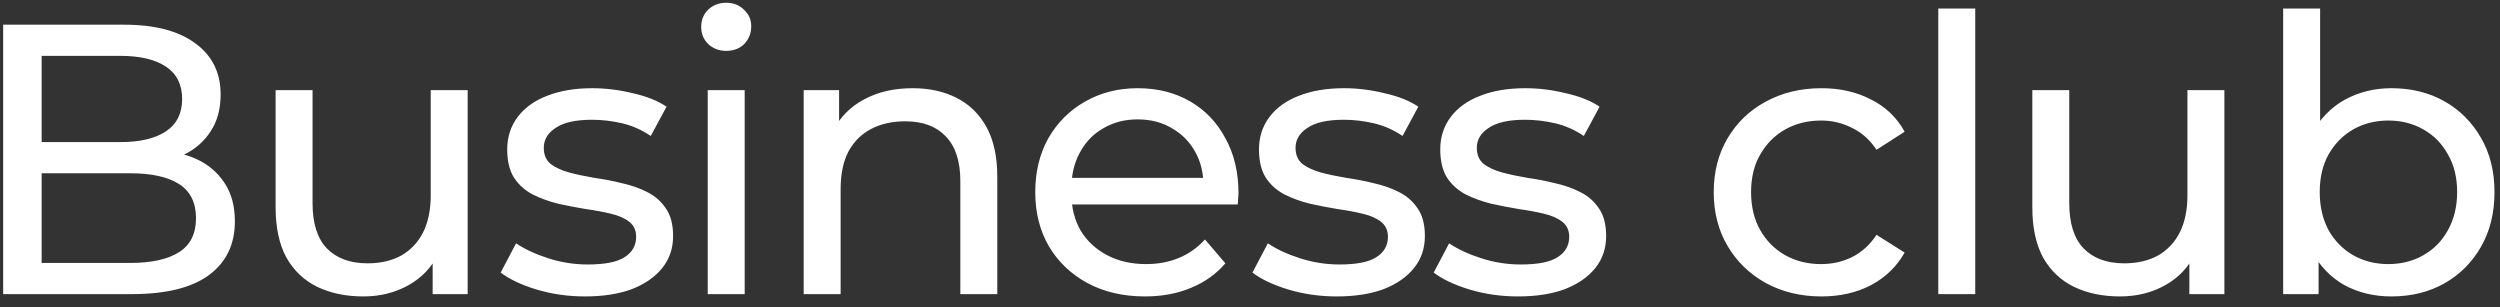 <svg width="187" height="23" viewBox="0 0 187 23" fill="none" xmlns="http://www.w3.org/2000/svg">
<rect x="0" y="0" width="187" height="23" fill="#333333" stroke="none"/>
<path d="M0.237 22V1.847H9.277C11.6 1.847 13.384 2.318 14.632 3.258C15.88 4.179 16.503 5.446 16.503 7.058C16.503 8.152 16.254 9.074 15.755 9.822C15.275 10.571 14.623 11.146 13.797 11.55C12.972 11.953 12.079 12.154 11.12 12.154L11.638 11.29C12.79 11.29 13.807 11.492 14.69 11.895C15.572 12.298 16.273 12.893 16.791 13.68C17.309 14.448 17.569 15.407 17.569 16.559C17.569 18.286 16.916 19.63 15.611 20.589C14.325 21.53 12.406 22 9.853 22H0.237ZM3.116 19.668H9.738C11.331 19.668 12.55 19.399 13.394 18.862C14.239 18.325 14.661 17.48 14.661 16.328C14.661 15.158 14.239 14.304 13.394 13.766C12.55 13.229 11.331 12.96 9.738 12.96H2.857V10.628H9.018C10.477 10.628 11.609 10.36 12.415 9.822C13.221 9.285 13.624 8.479 13.624 7.404C13.624 6.329 13.221 5.523 12.415 4.985C11.609 4.448 10.477 4.179 9.018 4.179H3.116V19.668ZM27.18 22.173C25.874 22.173 24.723 21.933 23.725 21.453C22.746 20.973 21.978 20.244 21.422 19.265C20.884 18.267 20.616 17.019 20.616 15.522V6.742H23.379V15.206C23.379 16.703 23.734 17.826 24.445 18.574C25.174 19.323 26.191 19.697 27.496 19.697C28.456 19.697 29.291 19.505 30.001 19.121C30.711 18.718 31.258 18.142 31.642 17.394C32.026 16.626 32.218 15.705 32.218 14.63V6.742H34.981V22H32.362V17.883L32.793 18.977C32.294 19.994 31.546 20.781 30.548 21.338C29.55 21.894 28.427 22.173 27.18 22.173ZM43.755 22.173C42.489 22.173 41.279 22 40.128 21.654C38.995 21.309 38.103 20.887 37.45 20.388L38.602 18.2C39.255 18.641 40.061 19.015 41.02 19.323C41.98 19.63 42.959 19.783 43.957 19.783C45.243 19.783 46.164 19.601 46.721 19.236C47.296 18.872 47.584 18.363 47.584 17.71C47.584 17.231 47.411 16.856 47.066 16.588C46.721 16.319 46.26 16.117 45.684 15.983C45.127 15.849 44.504 15.733 43.813 15.637C43.122 15.522 42.431 15.388 41.74 15.235C41.049 15.062 40.416 14.831 39.84 14.544C39.264 14.236 38.803 13.824 38.458 13.306C38.112 12.768 37.94 12.058 37.94 11.175C37.94 10.254 38.199 9.448 38.717 8.757C39.235 8.066 39.965 7.538 40.905 7.173C41.865 6.79 42.997 6.598 44.302 6.598C45.3 6.598 46.308 6.722 47.325 6.972C48.361 7.202 49.206 7.538 49.859 7.98L48.678 10.168C47.987 9.707 47.267 9.39 46.519 9.218C45.77 9.045 45.022 8.958 44.273 8.958C43.064 8.958 42.162 9.16 41.567 9.563C40.972 9.947 40.675 10.446 40.675 11.06C40.675 11.578 40.847 11.981 41.193 12.269C41.558 12.538 42.018 12.749 42.575 12.903C43.151 13.056 43.784 13.191 44.475 13.306C45.166 13.402 45.857 13.536 46.548 13.709C47.239 13.862 47.862 14.083 48.419 14.371C48.995 14.659 49.456 15.062 49.801 15.58C50.166 16.098 50.348 16.789 50.348 17.653C50.348 18.574 50.079 19.371 49.542 20.042C49.005 20.714 48.246 21.242 47.267 21.626C46.289 21.99 45.118 22.173 43.755 22.173ZM52.938 22V6.742H55.702V22H52.938ZM54.32 3.805C53.783 3.805 53.332 3.632 52.967 3.287C52.622 2.941 52.449 2.519 52.449 2.02C52.449 1.502 52.622 1.07 52.967 0.725C53.332 0.379 53.783 0.206 54.32 0.206C54.858 0.206 55.299 0.379 55.645 0.725C56.009 1.051 56.192 1.464 56.192 1.963C56.192 2.481 56.019 2.922 55.673 3.287C55.328 3.632 54.877 3.805 54.32 3.805ZM68.263 6.598C69.51 6.598 70.604 6.838 71.545 7.317C72.504 7.797 73.253 8.527 73.79 9.505C74.328 10.484 74.597 11.722 74.597 13.219V22H71.833V13.536C71.833 12.058 71.468 10.945 70.739 10.196C70.029 9.448 69.021 9.074 67.716 9.074C66.737 9.074 65.883 9.265 65.154 9.649C64.424 10.033 63.858 10.599 63.455 11.348C63.071 12.097 62.879 13.027 62.879 14.14V22H60.115V6.742H62.764V10.858L62.332 9.765C62.831 8.766 63.599 7.989 64.635 7.433C65.672 6.876 66.881 6.598 68.263 6.598ZM85.642 22.173C84.011 22.173 82.571 21.837 81.323 21.165C80.095 20.493 79.136 19.572 78.445 18.401C77.773 17.231 77.437 15.887 77.437 14.371C77.437 12.855 77.763 11.511 78.416 10.34C79.088 9.17 79.999 8.258 81.151 7.605C82.322 6.934 83.636 6.598 85.095 6.598C86.573 6.598 87.878 6.924 89.01 7.577C90.143 8.229 91.026 9.15 91.659 10.34C92.311 11.511 92.638 12.883 92.638 14.457C92.638 14.572 92.628 14.707 92.609 14.86C92.609 15.014 92.599 15.158 92.58 15.292H79.596V13.306H91.141L90.018 13.997C90.037 13.018 89.836 12.144 89.413 11.377C88.991 10.609 88.406 10.014 87.657 9.592C86.928 9.15 86.074 8.93 85.095 8.93C84.135 8.93 83.281 9.15 82.533 9.592C81.784 10.014 81.199 10.619 80.776 11.405C80.354 12.173 80.143 13.056 80.143 14.054V14.515C80.143 15.532 80.374 16.444 80.834 17.25C81.314 18.037 81.976 18.651 82.821 19.092C83.665 19.534 84.634 19.754 85.728 19.754C86.63 19.754 87.446 19.601 88.175 19.294C88.924 18.987 89.576 18.526 90.133 17.912L91.659 19.697C90.968 20.503 90.104 21.117 89.068 21.539C88.051 21.962 86.909 22.173 85.642 22.173ZM99.988 22.173C98.721 22.173 97.512 22 96.36 21.654C95.228 21.309 94.335 20.887 93.683 20.388L94.835 18.2C95.487 18.641 96.293 19.015 97.253 19.323C98.213 19.63 99.191 19.783 100.189 19.783C101.475 19.783 102.397 19.601 102.953 19.236C103.529 18.872 103.817 18.363 103.817 17.71C103.817 17.231 103.644 16.856 103.299 16.588C102.953 16.319 102.493 16.117 101.917 15.983C101.36 15.849 100.736 15.733 100.045 15.637C99.355 15.522 98.663 15.388 97.973 15.235C97.282 15.062 96.648 14.831 96.073 14.544C95.497 14.236 95.036 13.824 94.691 13.306C94.345 12.768 94.172 12.058 94.172 11.175C94.172 10.254 94.431 9.448 94.95 8.757C95.468 8.066 96.197 7.538 97.138 7.173C98.097 6.79 99.23 6.598 100.535 6.598C101.533 6.598 102.54 6.722 103.558 6.972C104.594 7.202 105.439 7.538 106.091 7.98L104.911 10.168C104.22 9.707 103.5 9.39 102.752 9.218C102.003 9.045 101.255 8.958 100.506 8.958C99.297 8.958 98.395 9.16 97.8 9.563C97.205 9.947 96.907 10.446 96.907 11.06C96.907 11.578 97.08 11.981 97.426 12.269C97.79 12.538 98.251 12.749 98.808 12.903C99.383 13.056 100.017 13.191 100.708 13.306C101.399 13.402 102.089 13.536 102.78 13.709C103.471 13.862 104.095 14.083 104.652 14.371C105.227 14.659 105.688 15.062 106.034 15.58C106.398 16.098 106.581 16.789 106.581 17.653C106.581 18.574 106.312 19.371 105.774 20.042C105.237 20.714 104.479 21.242 103.5 21.626C102.521 21.99 101.351 22.173 99.988 22.173ZM113.547 22.173C112.28 22.173 111.071 22 109.919 21.654C108.787 21.309 107.895 20.887 107.242 20.388L108.394 18.2C109.046 18.641 109.852 19.015 110.812 19.323C111.772 19.63 112.75 19.783 113.748 19.783C115.034 19.783 115.956 19.601 116.512 19.236C117.088 18.872 117.376 18.363 117.376 17.71C117.376 17.231 117.203 16.856 116.858 16.588C116.512 16.319 116.052 16.117 115.476 15.983C114.919 15.849 114.295 15.733 113.605 15.637C112.914 15.522 112.223 15.388 111.532 15.235C110.841 15.062 110.207 14.831 109.632 14.544C109.056 14.236 108.595 13.824 108.25 13.306C107.904 12.768 107.731 12.058 107.731 11.175C107.731 10.254 107.991 9.448 108.509 8.757C109.027 8.066 109.756 7.538 110.697 7.173C111.656 6.79 112.789 6.598 114.094 6.598C115.092 6.598 116.1 6.722 117.117 6.972C118.153 7.202 118.998 7.538 119.65 7.98L118.47 10.168C117.779 9.707 117.059 9.39 116.311 9.218C115.562 9.045 114.814 8.958 114.065 8.958C112.856 8.958 111.954 9.16 111.359 9.563C110.764 9.947 110.466 10.446 110.466 11.06C110.466 11.578 110.639 11.981 110.985 12.269C111.349 12.538 111.81 12.749 112.367 12.903C112.942 13.056 113.576 13.191 114.267 13.306C114.958 13.402 115.649 13.536 116.34 13.709C117.03 13.862 117.654 14.083 118.211 14.371C118.787 14.659 119.247 15.062 119.593 15.58C119.957 16.098 120.14 16.789 120.14 17.653C120.14 18.574 119.871 19.371 119.334 20.042C118.796 20.714 118.038 21.242 117.059 21.626C116.08 21.99 114.91 22.173 113.547 22.173ZM136.248 22.173C134.694 22.173 133.302 21.837 132.074 21.165C130.865 20.493 129.915 19.572 129.224 18.401C128.533 17.231 128.187 15.887 128.187 14.371C128.187 12.855 128.533 11.511 129.224 10.34C129.915 9.17 130.865 8.258 132.074 7.605C133.302 6.934 134.694 6.598 136.248 6.598C137.63 6.598 138.859 6.876 139.933 7.433C141.027 7.97 141.872 8.776 142.467 9.851L140.365 11.204C139.866 10.456 139.252 9.908 138.523 9.563C137.812 9.198 137.045 9.016 136.219 9.016C135.221 9.016 134.329 9.237 133.542 9.678C132.755 10.12 132.131 10.743 131.671 11.55C131.21 12.336 130.98 13.277 130.98 14.371C130.98 15.465 131.21 16.415 131.671 17.221C132.131 18.027 132.755 18.651 133.542 19.092C134.329 19.534 135.221 19.754 136.219 19.754C137.045 19.754 137.812 19.582 138.523 19.236C139.252 18.872 139.866 18.315 140.365 17.566L142.467 18.891C141.872 19.946 141.027 20.762 139.933 21.338C138.859 21.894 137.63 22.173 136.248 22.173ZM144.984 22V0.638H147.748V22H144.984ZM158.582 22.173C157.276 22.173 156.125 21.933 155.127 21.453C154.148 20.973 153.38 20.244 152.824 19.265C152.286 18.267 152.018 17.019 152.018 15.522V6.742H154.781V15.206C154.781 16.703 155.136 17.826 155.847 18.574C156.576 19.323 157.593 19.697 158.898 19.697C159.858 19.697 160.693 19.505 161.403 19.121C162.113 18.718 162.66 18.142 163.044 17.394C163.428 16.626 163.62 15.705 163.62 14.63V6.742H166.384V22H163.764V17.883L164.196 18.977C163.697 19.994 162.948 20.781 161.95 21.338C160.952 21.894 159.829 22.173 158.582 22.173ZM178.871 22.173C177.566 22.173 176.386 21.885 175.33 21.309C174.294 20.714 173.468 19.841 172.854 18.689C172.259 17.538 171.962 16.098 171.962 14.371C171.962 12.643 172.269 11.204 172.883 10.052C173.516 8.901 174.351 8.037 175.388 7.461C176.443 6.886 177.604 6.598 178.871 6.598C180.368 6.598 181.693 6.924 182.844 7.577C183.996 8.229 184.907 9.141 185.579 10.312C186.251 11.463 186.587 12.816 186.587 14.371C186.587 15.925 186.251 17.288 185.579 18.459C184.907 19.63 183.996 20.541 182.844 21.194C181.693 21.846 180.368 22.173 178.871 22.173ZM170.781 22V0.638H173.545V10.801L173.257 14.342L173.43 17.883V22H170.781ZM178.641 19.754C179.62 19.754 180.493 19.534 181.261 19.092C182.048 18.651 182.662 18.027 183.103 17.221C183.564 16.396 183.794 15.446 183.794 14.371C183.794 13.277 183.564 12.336 183.103 11.55C182.662 10.743 182.048 10.12 181.261 9.678C180.493 9.237 179.62 9.016 178.641 9.016C177.681 9.016 176.808 9.237 176.021 9.678C175.253 10.12 174.639 10.743 174.178 11.55C173.737 12.336 173.516 13.277 173.516 14.371C173.516 15.446 173.737 16.396 174.178 17.221C174.639 18.027 175.253 18.651 176.021 19.092C176.808 19.534 177.681 19.754 178.641 19.754Z" fill="white"/>
</svg>

